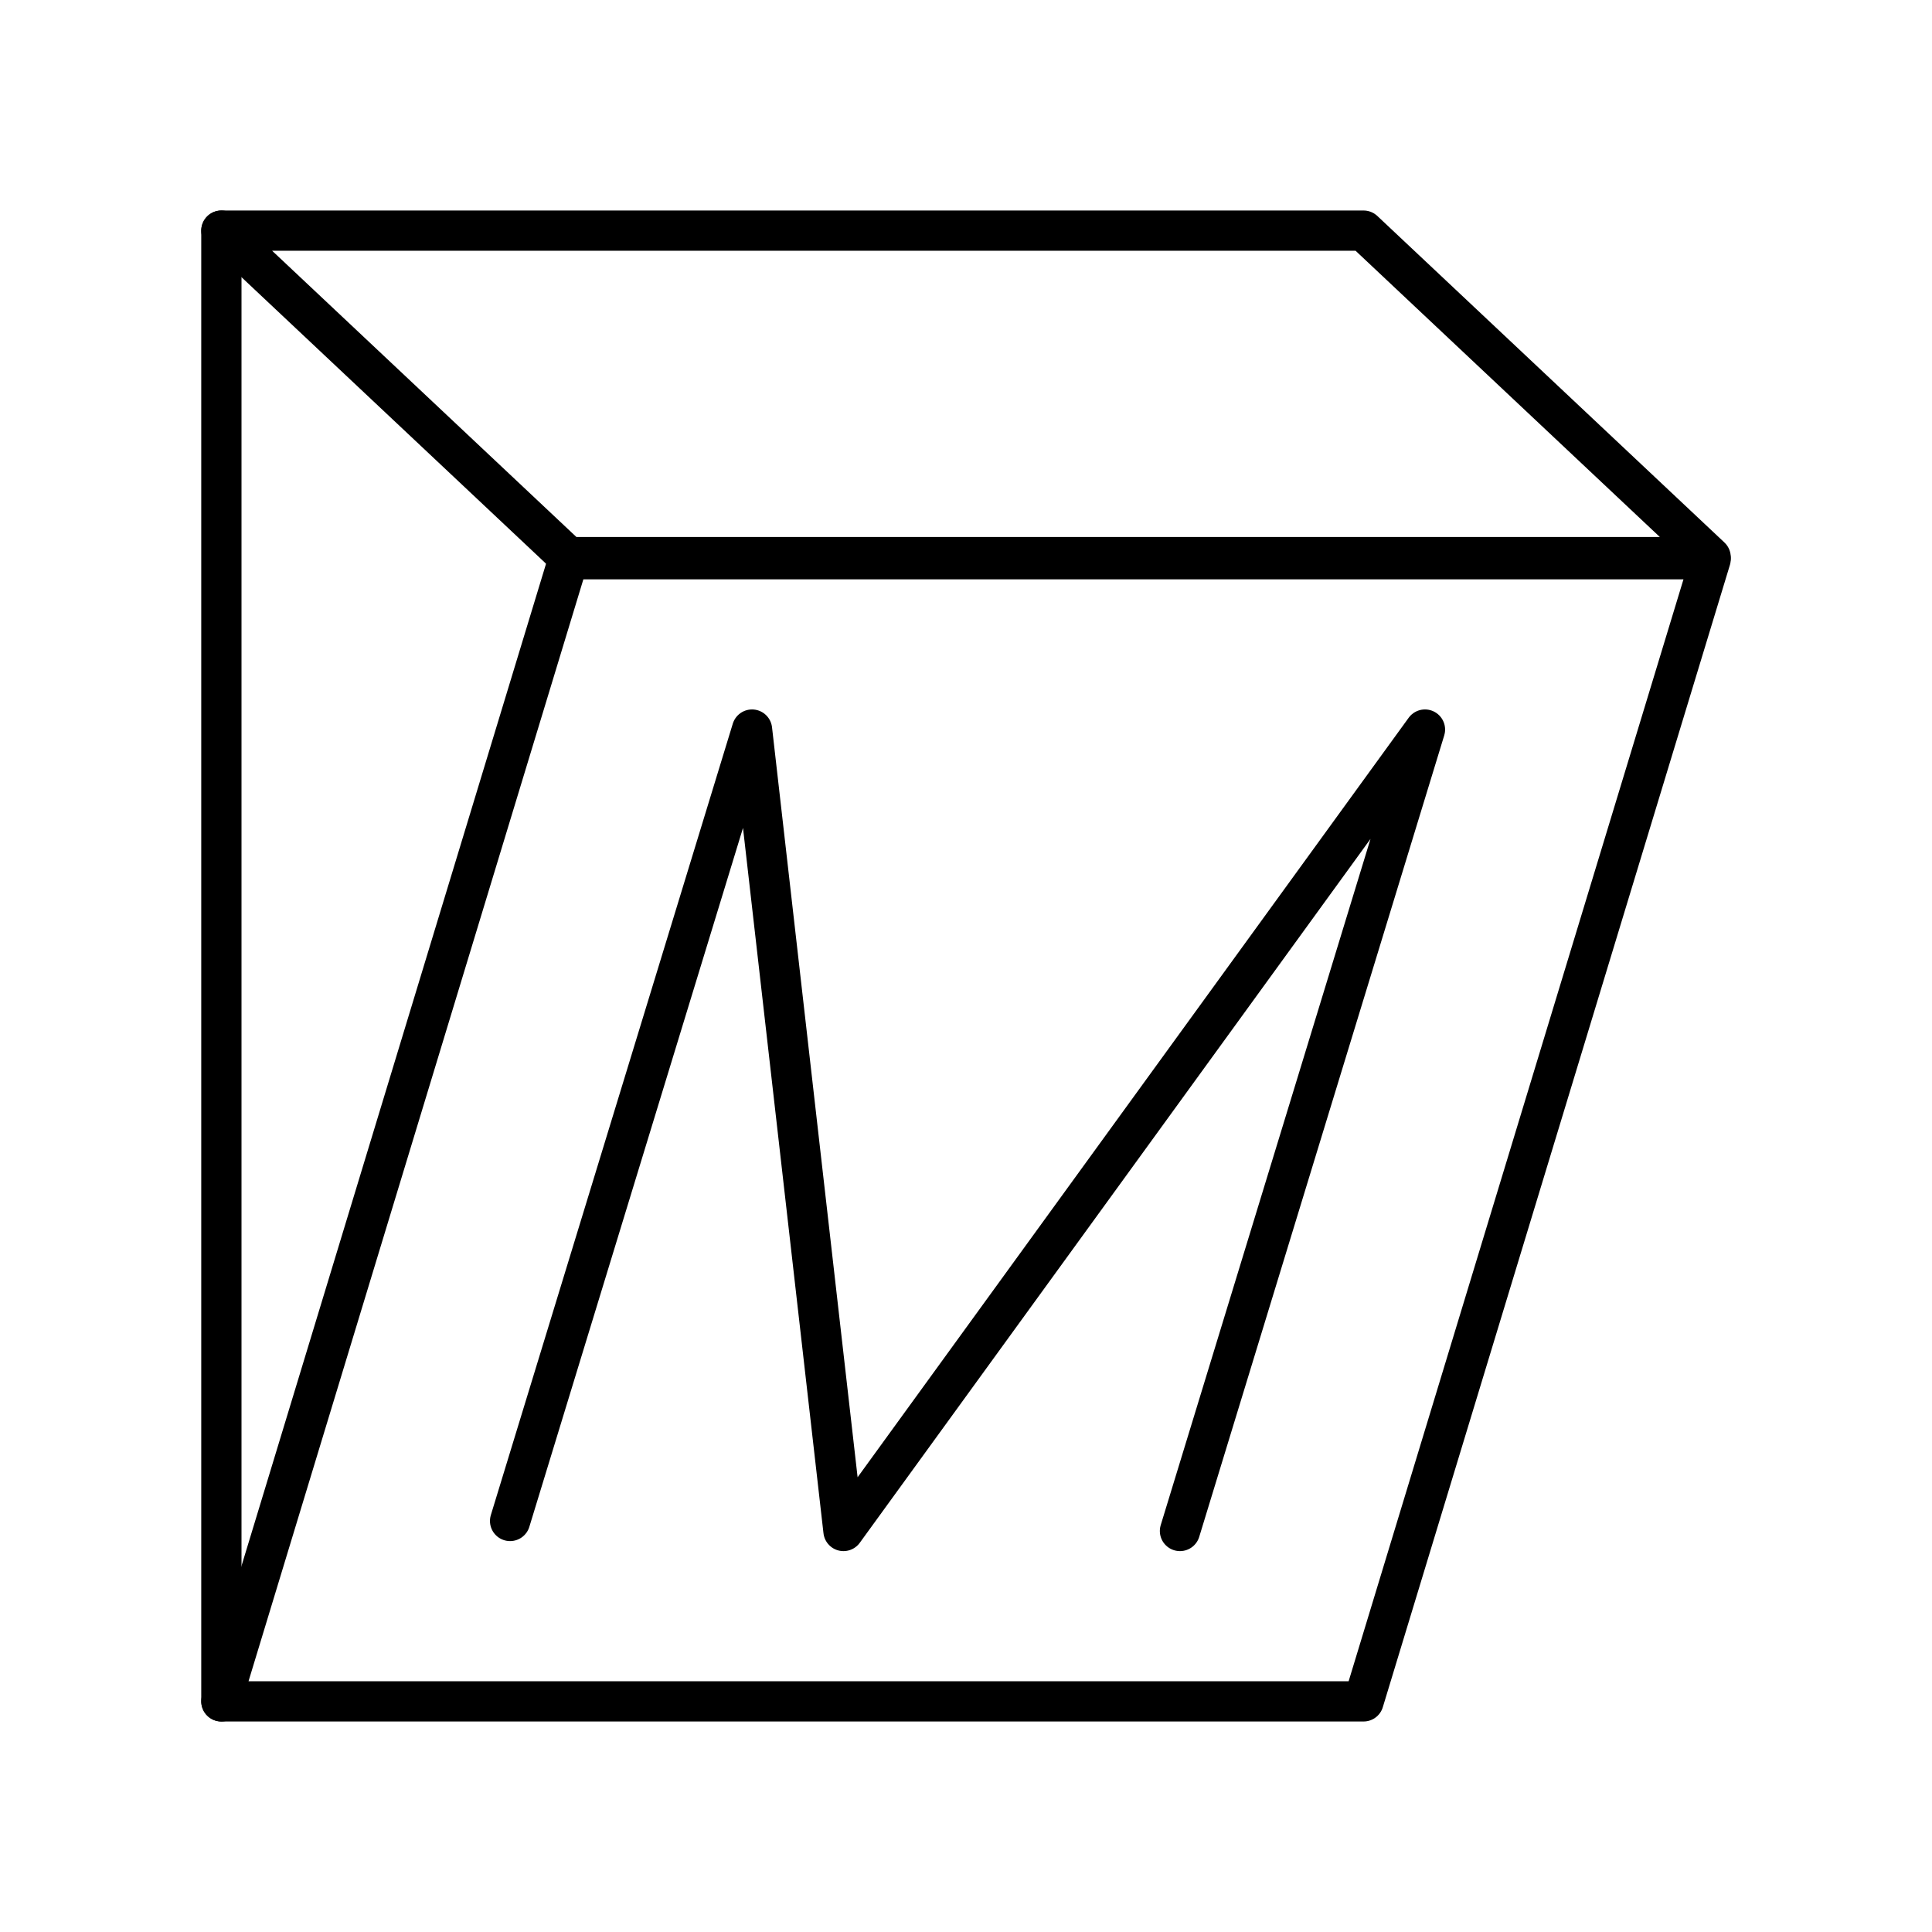 <?xml version="1.0" encoding="UTF-8"?><svg id="a" xmlns="http://www.w3.org/2000/svg" viewBox="0 0 48 48"><defs><style>.b{fill:none;stroke:#000;stroke-linecap:round;stroke-linejoin:round;}</style></defs><polygon class="b" points="5.5 42.27 33.877 42.27 42.5 13.893 14.123 13.893 5.5 42.27"/><polygon class="b" points="42.5 13.842 14.123 13.842 5.5 5.73 33.877 5.73 42.5 13.842"/><line class="b" x1="5.5" y1="42.27" x2="5.5" y2="5.73"/><path class="b" d="M12.673,37.788l6.011-19.662,2.272,19.911,14.447-19.911-6.087,19.911"/></svg>